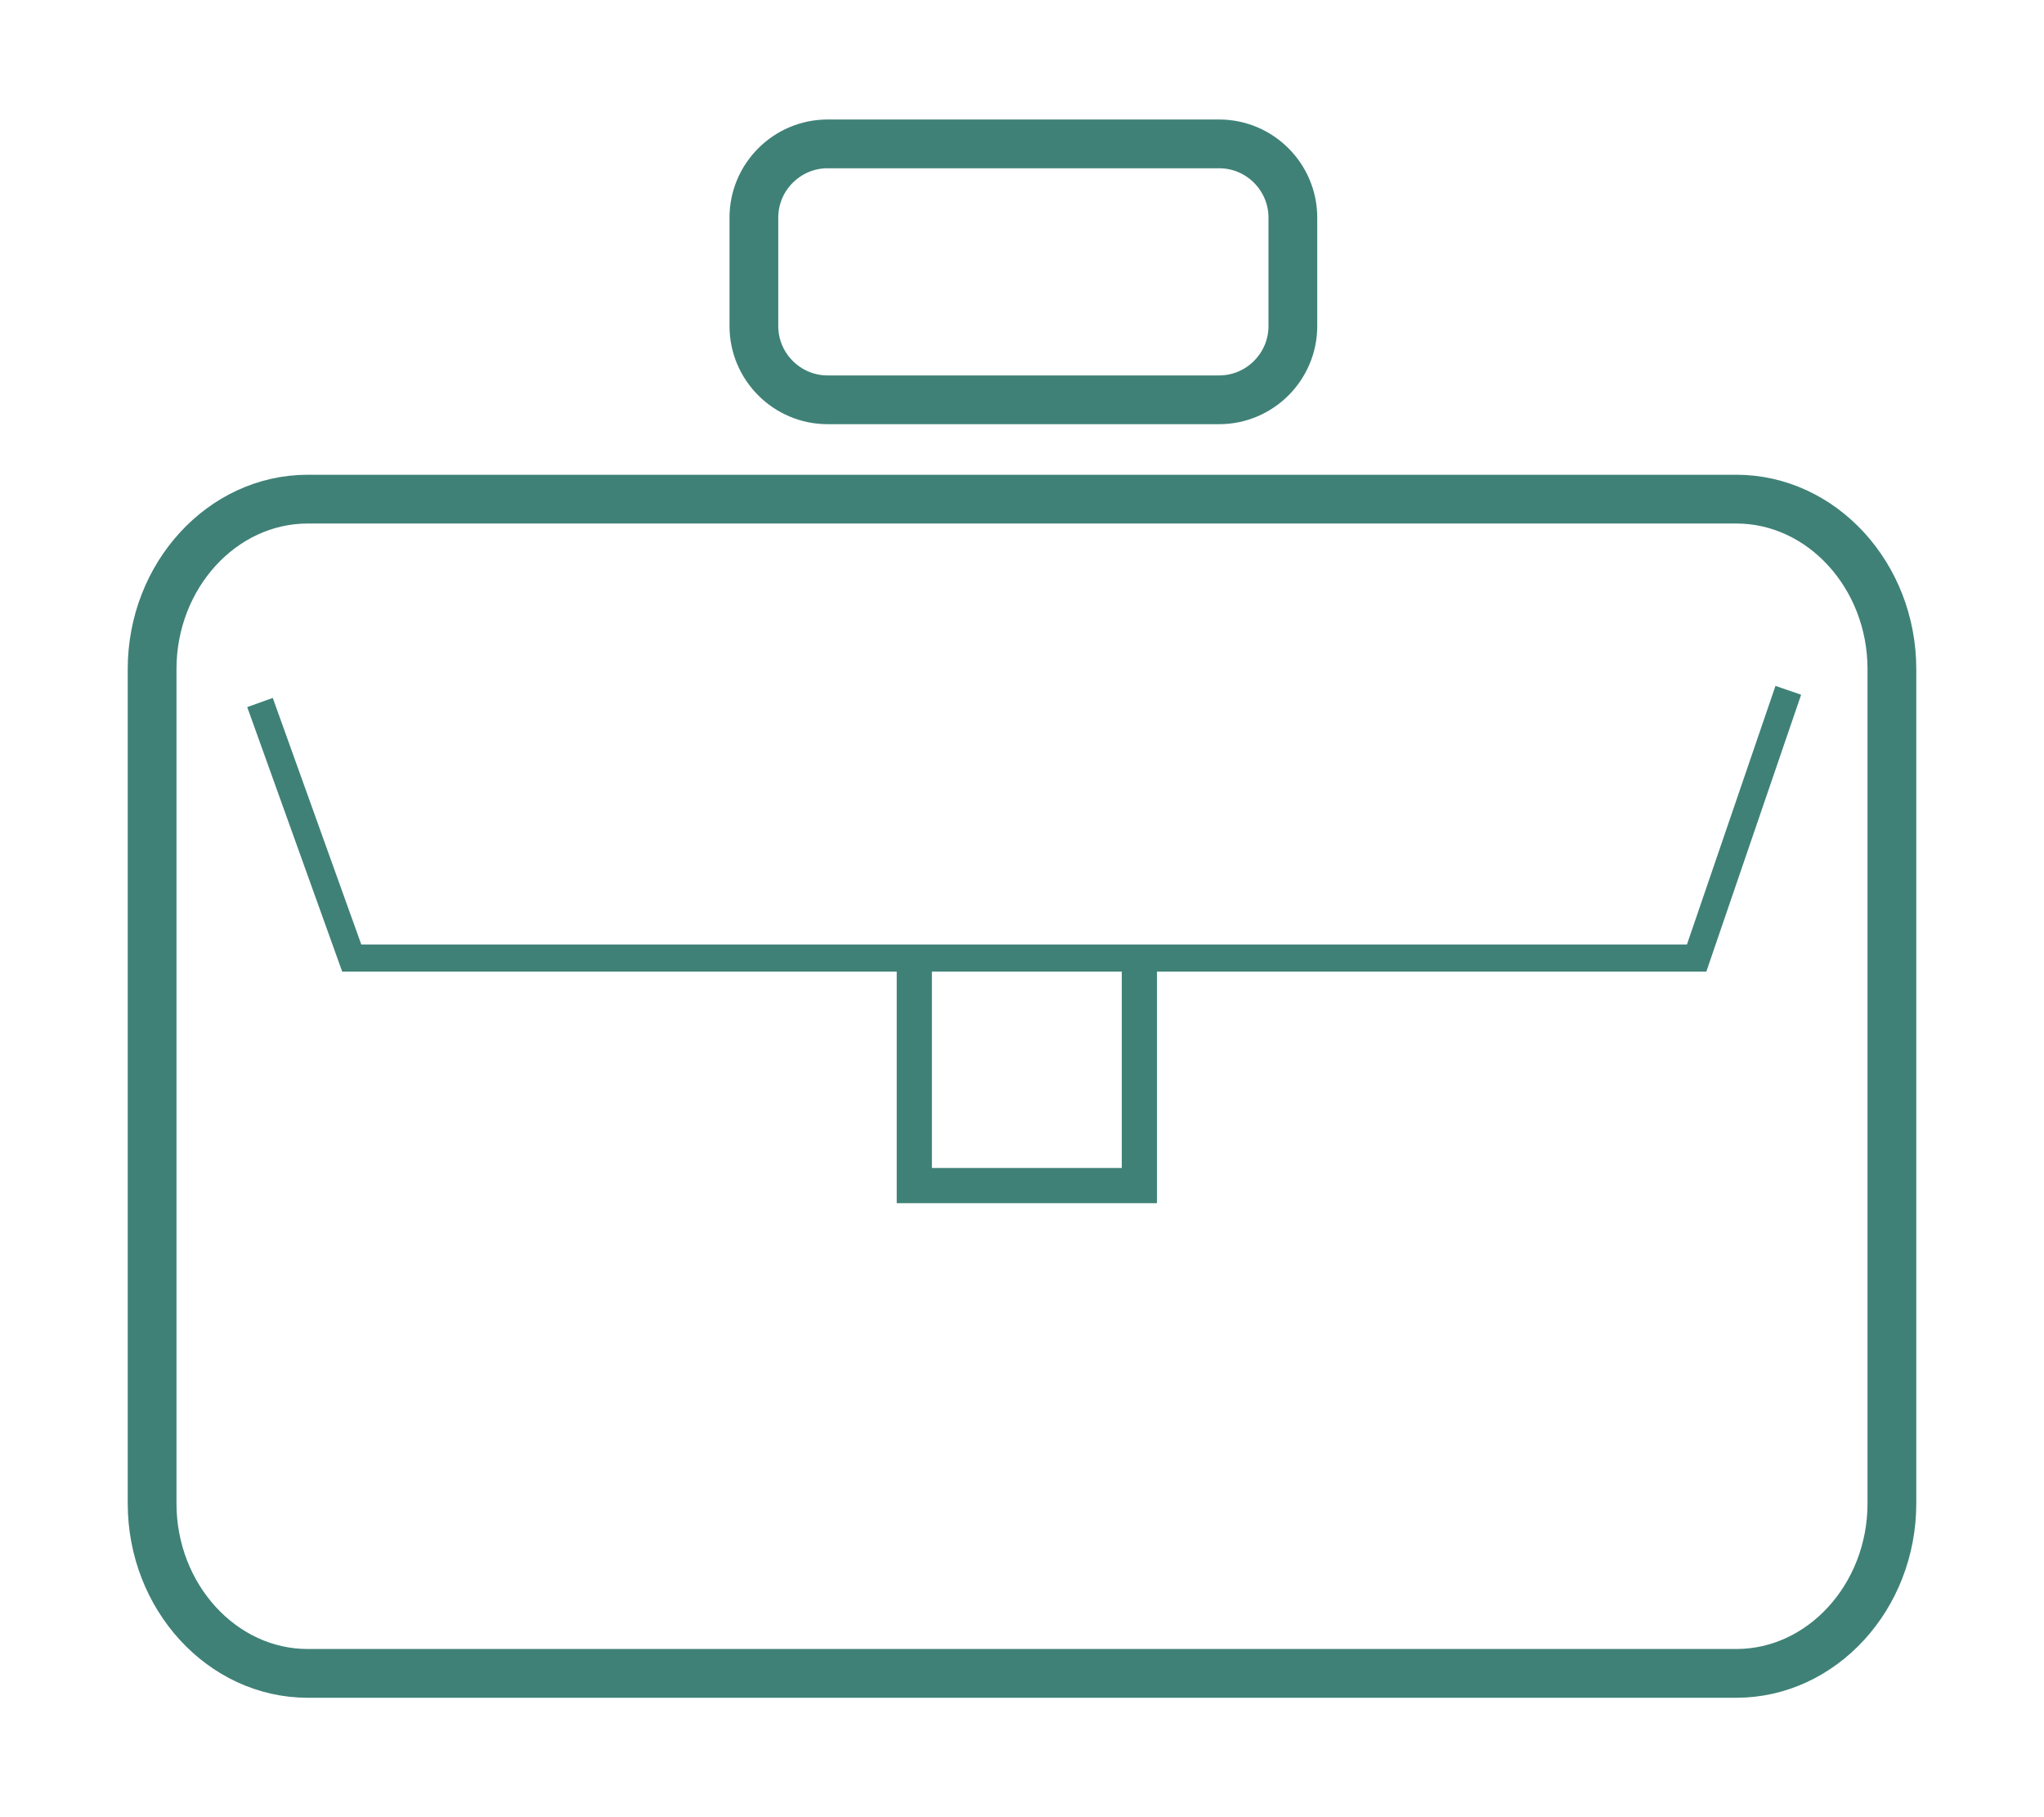 <?xml version="1.0" encoding="UTF-8" standalone="no"?>
<!-- Created with Inkscape (http://www.inkscape.org/) -->

<svg
   width="90"
   height="80"
   viewBox="0 0 23.813 21.167"
   version="1.1"
   id="svg1721"
   inkscape:version="1.2.1 (9c6d41e410, 2022-07-14)"
   sodipodi:docname="2353.svg"
   xmlns:inkscape="http://www.inkscape.org/namespaces/inkscape"
   xmlns:sodipodi="http://sodipodi.sourceforge.net/DTD/sodipodi-0.dtd"
   xmlns="http://www.w3.org/2000/svg"
   xmlns:svg="http://www.w3.org/2000/svg">
  <sodipodi:namedview
     id="namedview1723"
     pagecolor="#ffffff"
     bordercolor="#000000"
     borderopacity="0.25"
     inkscape:showpageshadow="2"
     inkscape:pageopacity="0.0"
     inkscape:pagecheckerboard="0"
     inkscape:deskcolor="#d1d1d1"
     inkscape:document-units="mm"
     showgrid="false"
     inkscape:zoom="4.7572176"
     inkscape:cx="44.984278"
     inkscape:cy="30.269795"
     inkscape:window-width="1280"
     inkscape:window-height="961"
     inkscape:window-x="1272"
     inkscape:window-y="-8"
     inkscape:window-maximized="1"
     inkscape:current-layer="layer1" />
  <defs
     id="defs1718" />
  <g
     inkscape:label="Capa 1"
     inkscape:groupmode="layer"
     id="layer1"
     transform="translate(-98.236,-134.501)">
    <path
       d="m 101.821,140.315 h 16.643 c 0.997,0 1.813,0.891 1.813,1.98 v 9.718 c 0,1.089 -0.816,1.98 -1.813,1.98 h -16.643 c -0.997,0 -1.813,-0.891 -1.813,-1.98 v -9.718 c 0,-1.089 0.816,-1.98 1.813,-1.98 z"
       style="fill:none;stroke:#3f8177;stroke-width:0.568;stroke-linecap:butt;stroke-linejoin:miter;stroke-dasharray:none"
       id="path366" />
    <path
       d="m 101.265,142.684 1.069,2.977 h 7.834 7.834 l 1.068,-3.119"
       style="fill:none;stroke:#3f8177;stroke-width:0.316;stroke-linecap:butt;stroke-linejoin:miter;stroke-dasharray:none"
       id="path368" />
    <path
       d="m 108.888,145.612 v 2.699 h 2.622 v -2.546"
       style="fill:none;stroke:#3f8177;stroke-width:0.41;stroke-linecap:butt;stroke-linejoin:miter;stroke-dasharray:none"
       id="path370" />
    <path
       d="m 107.877,136.177 h 4.563 c 0.472,0 0.858,0.386 0.858,0.858 v 1.265 c 0,0.472 -0.386,0.858 -0.858,0.858 h -4.563 c -0.472,0 -0.858,-0.386 -0.858,-0.858 v -1.265 c 0,-0.472 0.386,-0.858 0.858,-0.858 z"
       style="fill:none;stroke:#3f8177;stroke-width:0.568;stroke-linecap:butt;stroke-linejoin:miter;stroke-dasharray:none"
       id="path372" />
  </g>
</svg>
